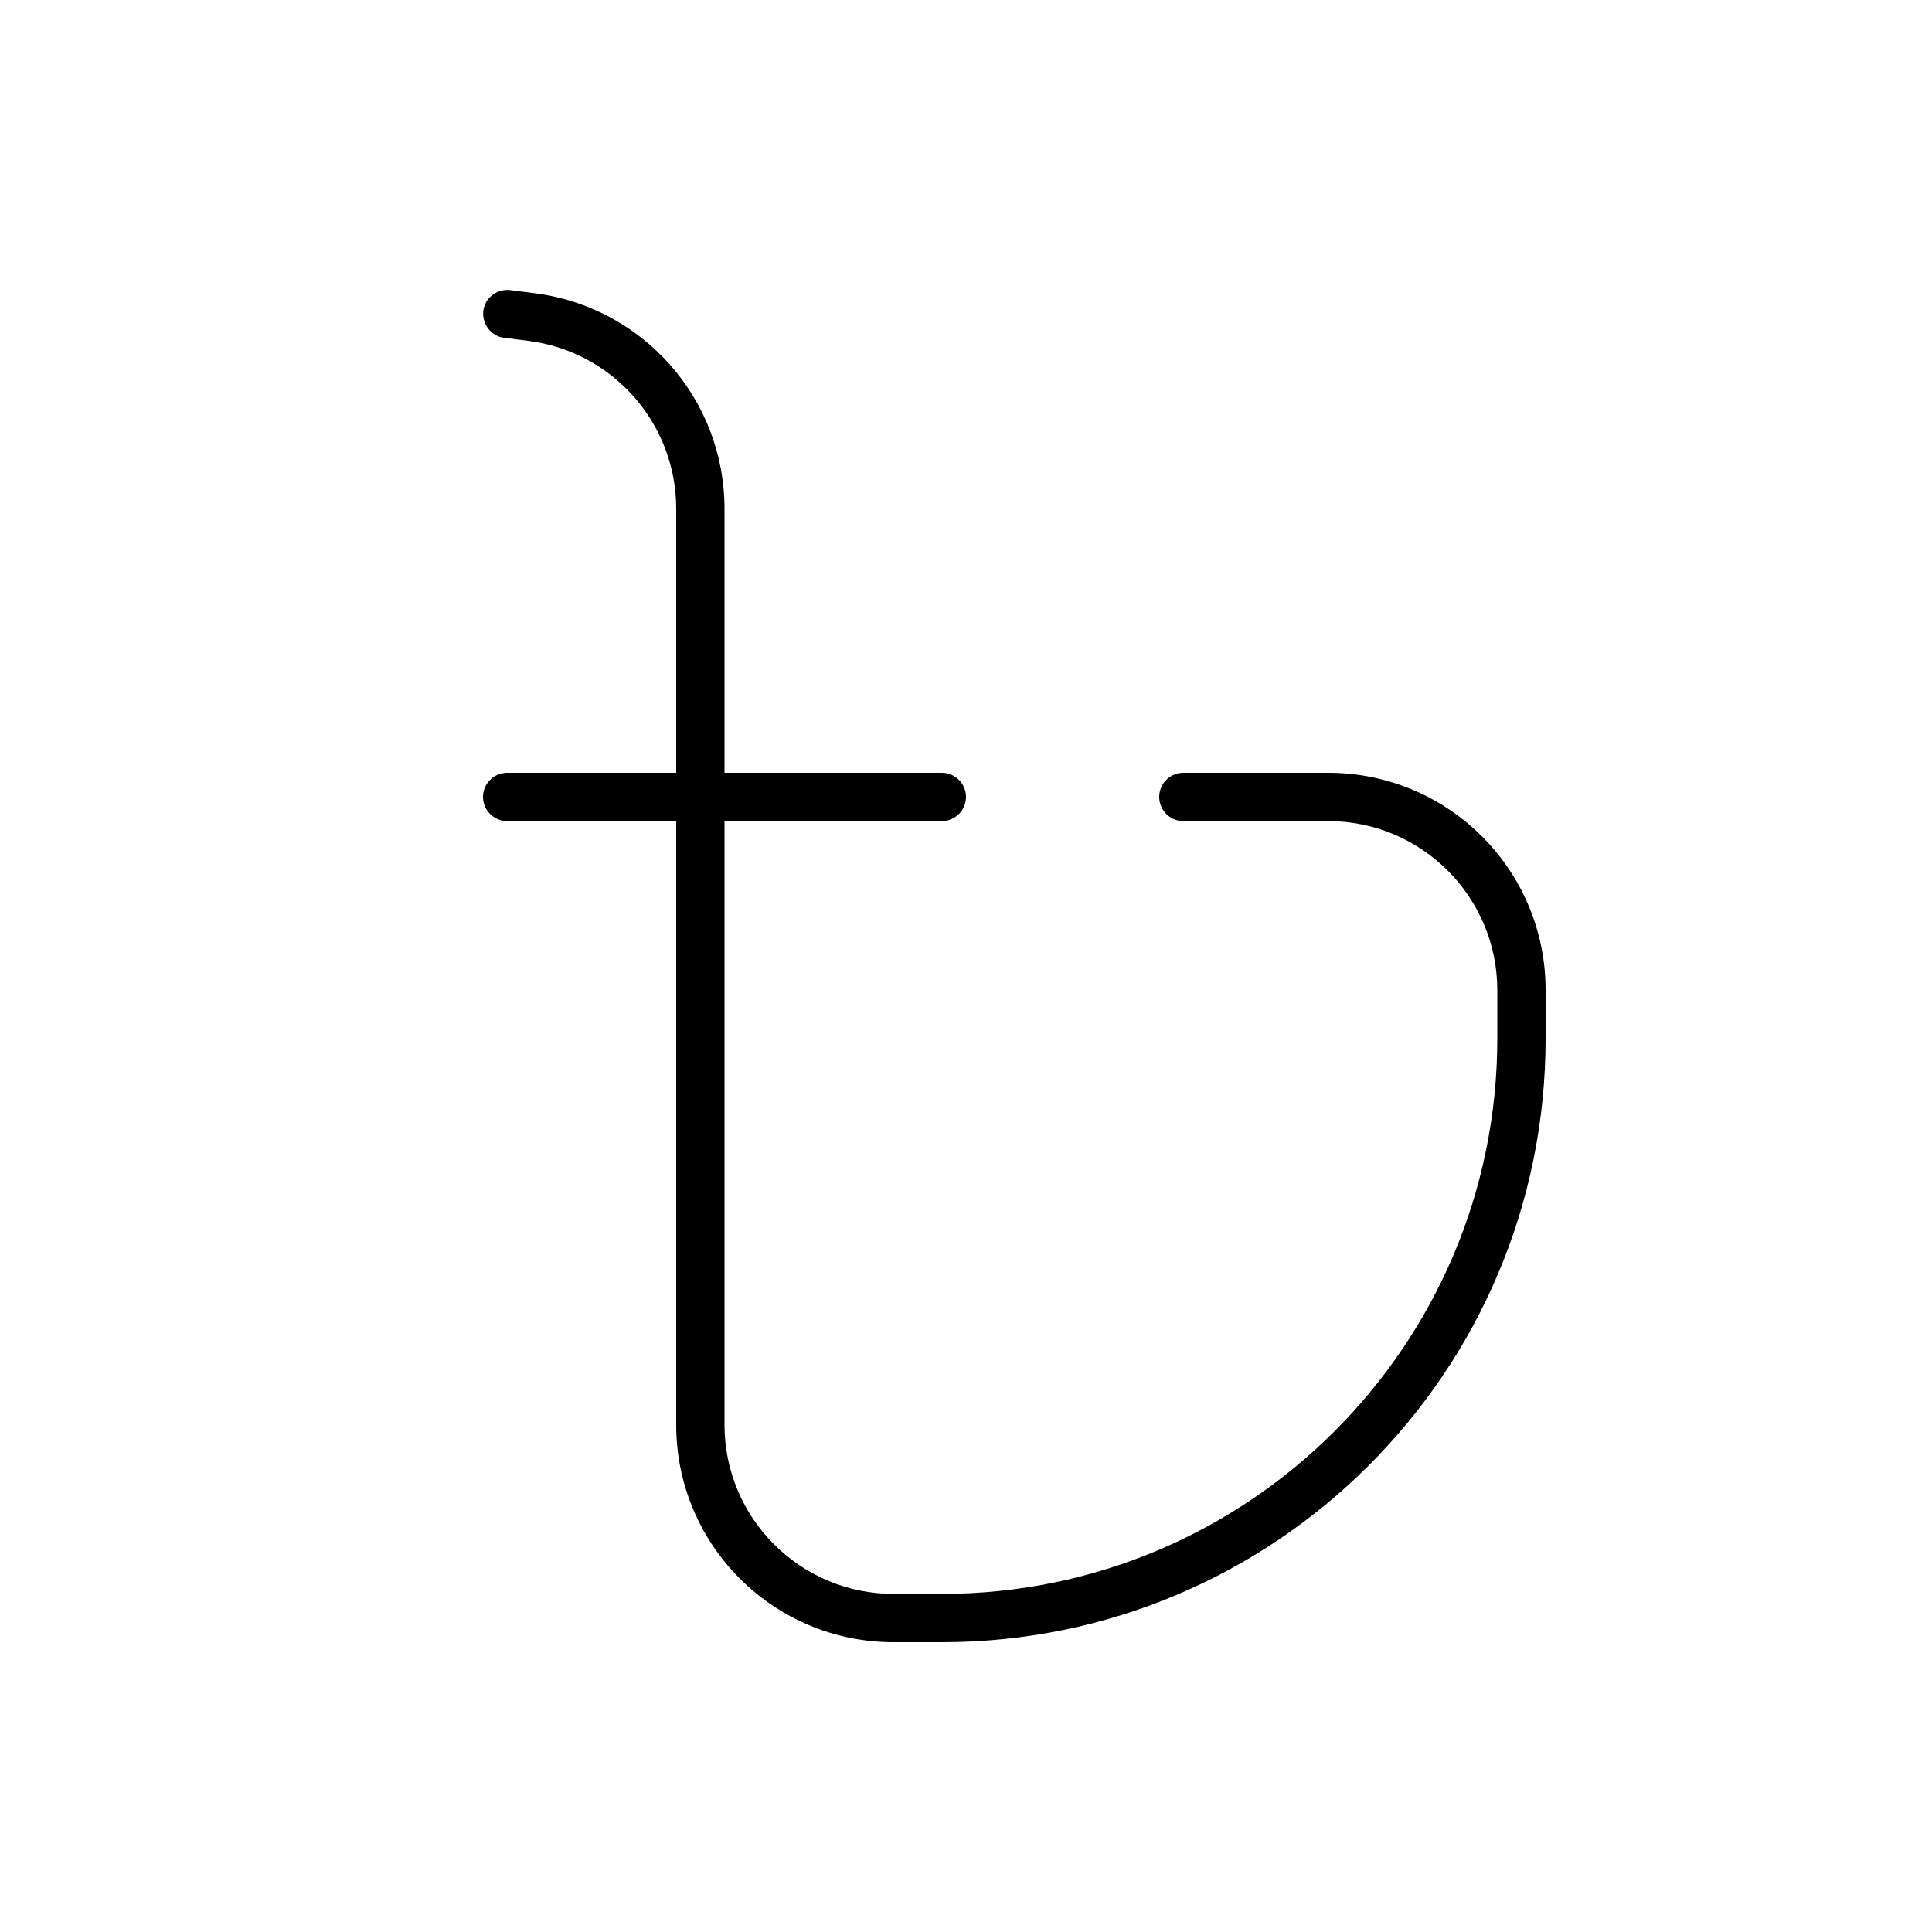 <svg xmlns="http://www.w3.org/2000/svg" viewBox="0 0 640 640"><!--! Font Awesome Pro 7.1.0 by @fontawesome - https://fontawesome.com License - https://fontawesome.com/license (Commercial License) Copyright 2025 Fonticons, Inc. --><path fill="currentColor" d="M169 96.1C164.6 95.6 160.6 98.7 160.1 103C159.6 107.3 162.7 111.4 167 111.9L174.9 112.9C203 116.4 224 140.3 224 168.5L224 256L168 256C163.6 256 160 259.6 160 264C160 268.4 163.6 272 168 272L224 272L224 472C224 511.8 256.2 544 296 544L312 544C422.5 544 512 454.5 512 344L512 328C512 288.2 479.8 256 440 256L392 256C387.6 256 384 259.6 384 264C384 268.4 387.6 272 392 272L440 272C470.9 272 496 297.1 496 328L496 344C496 445.6 413.6 528 312 528L296 528C265.1 528 240 502.9 240 472L240 272L312 272C316.4 272 320 268.4 320 264C320 259.6 316.4 256 312 256L240 256L240 168.5C240 132.2 213 101.6 176.9 97.1L169 96.1z"/></svg>